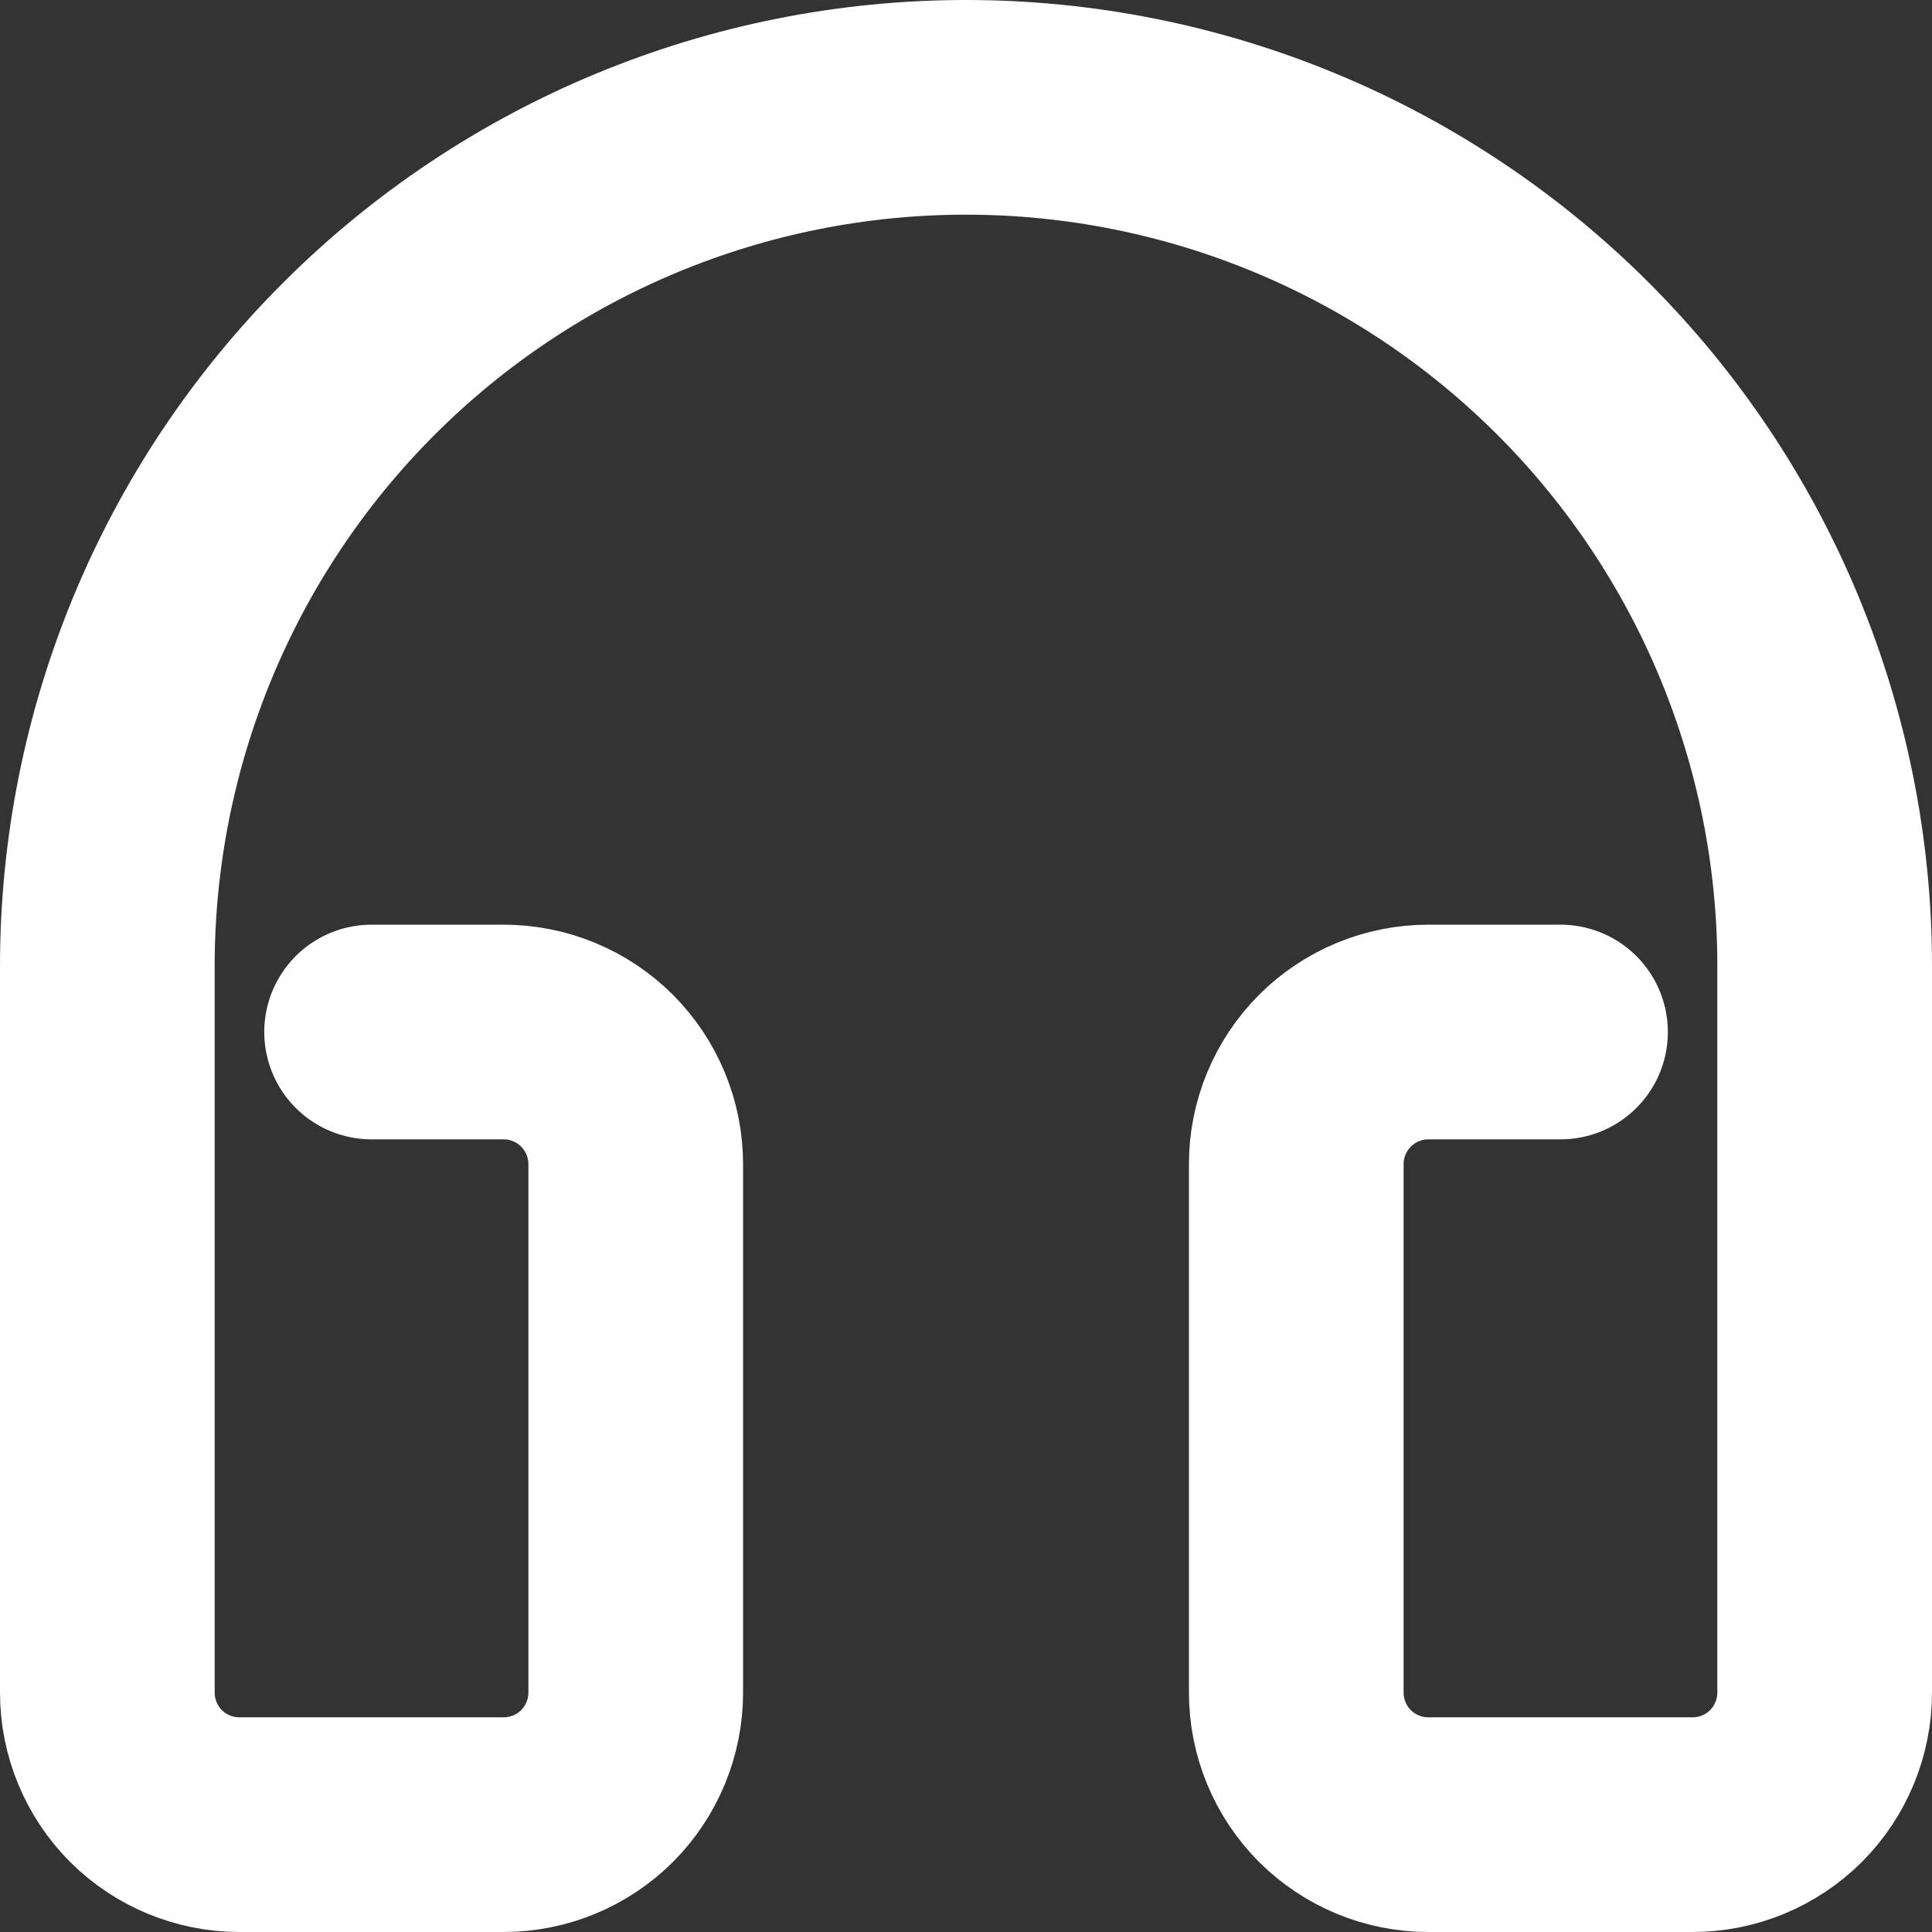 <svg width="18" height="18" viewBox="0 0 18 18" fill="none" xmlns="http://www.w3.org/2000/svg">
<rect x="0" y="0" width="18" height="18" fill="#333333" stroke="none"/>
<path d="M3.462 9.615H4.692C5.019 9.615 5.332 9.745 5.563 9.976C5.793 10.207 5.923 10.52 5.923 10.846V15.769C5.923 16.096 5.793 16.409 5.563 16.64C5.332 16.87 5.019 17 4.692 17H2.231C1.904 17 1.591 16.87 1.36 16.64C1.13 16.409 1 16.096 1 15.769V9C1 6.878 1.843 4.843 3.343 3.343C4.843 1.843 6.878 1 9 1C11.122 1 13.157 1.843 14.657 3.343C16.157 4.843 17 6.878 17 9V15.769C17 16.096 16.87 16.409 16.64 16.64C16.409 16.87 16.096 17 15.769 17H13.308C12.981 17 12.668 16.87 12.437 16.64C12.207 16.409 12.077 16.096 12.077 15.769V10.846C12.077 10.52 12.207 10.207 12.437 9.976C12.668 9.745 12.981 9.615 13.308 9.615H14.539" stroke="white" stroke-width="2" stroke-linecap="round" stroke-linejoin="round"/>
</svg>

